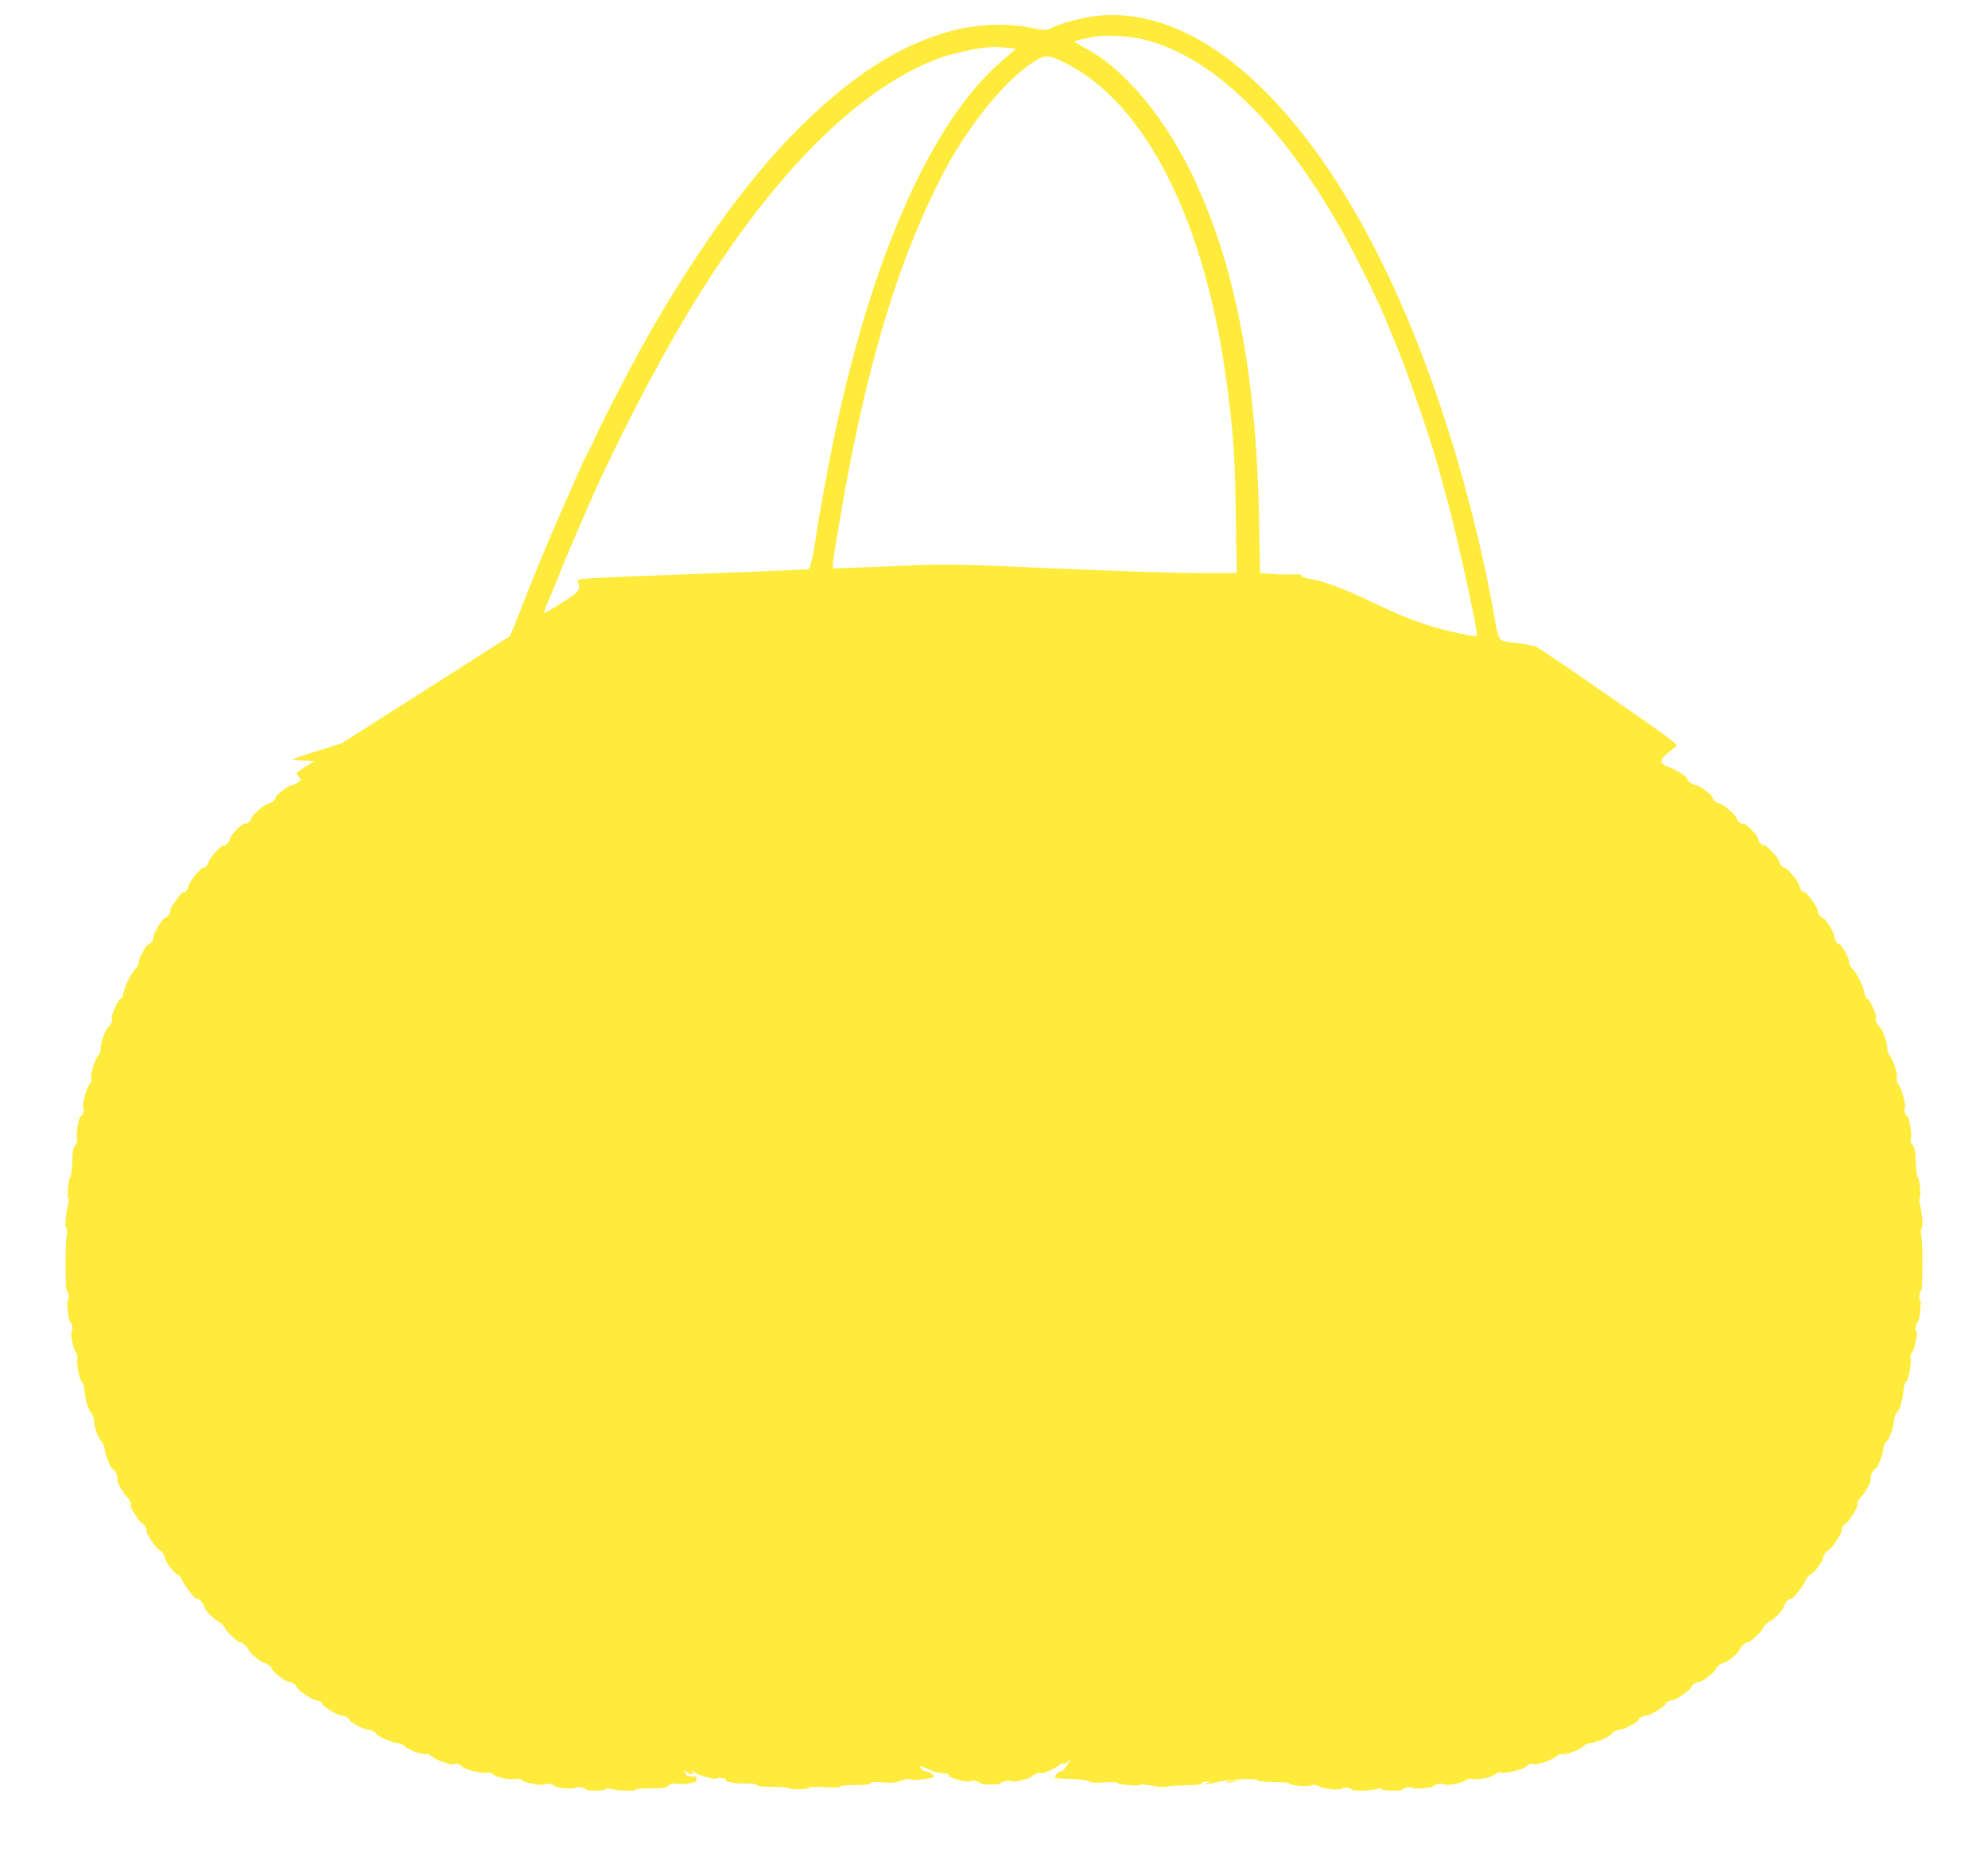 <?xml version="1.0" standalone="no"?>
<!DOCTYPE svg PUBLIC "-//W3C//DTD SVG 20010904//EN"
 "http://www.w3.org/TR/2001/REC-SVG-20010904/DTD/svg10.dtd">
<svg version="1.0" xmlns="http://www.w3.org/2000/svg"
 width="1280pt" height="1195pt" viewBox="0 0 1280 1195"
 preserveAspectRatio="xMidYMid meet">
<g transform="translate(0,1195) scale(0.1,-0.1)"
fill="#ffeb3b" stroke="none">
<path d="M7035 11844 c-98 -15 -210 -46 -265 -74 -34 -17 -39 -17 -130 1 -185
36 -392 22 -585 -41 -268 -87 -502 -232 -774 -475 -359 -322 -706 -776 -1073
-1405 -101 -173 -315 -581 -378 -722 -23 -51 -46 -98 -51 -104 -8 -10 -36 -72
-186 -414 -67 -153 -161 -381 -213 -515 -21 -55 -51 -131 -67 -170 l-29 -70
-542 -346 -542 -345 -159 -50 c-88 -27 -157 -51 -155 -54 5 -4 12 -5 94 -8
l44 -2 -57 -36 c-31 -19 -57 -39 -57 -44 0 -5 7 -16 16 -25 15 -15 15 -17 -7
-33 -13 -9 -30 -17 -39 -17 -23 -2 -110 -68 -106 -81 4 -11 -31 -38 -49 -39
-17 0 -105 -76 -105 -90 0 -16 -35 -47 -44 -38 -9 10 -96 -78 -96 -98 0 -18
-33 -52 -42 -43 -8 7 -93 -85 -93 -101 0 -17 -25 -45 -39 -45 -16 0 -86 -85
-91 -111 -5 -26 -25 -50 -35 -44 -9 6 -92 -110 -84 -118 8 -8 -19 -47 -33 -47
-14 0 -73 -94 -73 -116 0 -23 -19 -54 -33 -54 -15 0 -71 -105 -63 -118 3 -5
-6 -22 -19 -36 -33 -36 -70 -111 -79 -158 -4 -21 -12 -38 -19 -38 -15 0 -69
-124 -56 -128 10 -4 -7 -41 -26 -57 -18 -15 -49 -106 -47 -137 1 -14 -5 -33
-13 -42 -23 -22 -54 -118 -48 -148 3 -15 -2 -31 -11 -40 -18 -18 -49 -134 -40
-149 8 -14 -5 -61 -15 -54 -12 7 -32 -112 -25 -146 4 -17 0 -32 -11 -43 -14
-13 -18 -38 -20 -108 -2 -50 -7 -94 -13 -97 -12 -8 -23 -129 -12 -136 4 -3 3
-22 -2 -42 -16 -58 -21 -144 -10 -155 6 -6 7 -21 2 -38 -10 -36 -11 -360 0
-360 4 0 10 -14 12 -30 3 -17 0 -30 -5 -30 -10 0 2 -133 14 -140 12 -8 22 -60
11 -60 -14 0 12 -130 28 -140 8 -5 11 -20 8 -41 -6 -40 15 -139 31 -149 7 -4
13 -27 15 -51 4 -61 25 -131 43 -144 8 -6 16 -29 18 -51 3 -49 30 -123 51
-138 8 -7 17 -27 18 -46 3 -40 40 -130 54 -130 12 0 34 -49 27 -60 -8 -12 29
-82 60 -116 24 -25 29 -38 26 -57 -3 -15 63 -117 76 -117 11 0 27 -31 28 -55
1 -17 69 -115 80 -115 12 0 40 -41 37 -53 -4 -14 68 -107 83 -107 7 0 21 -17
30 -37 22 -47 85 -124 95 -118 10 6 43 -31 46 -52 3 -20 62 -81 94 -96 14 -7
31 -24 38 -39 14 -30 91 -100 102 -93 8 5 48 -35 51 -50 2 -13 76 -76 92 -79
25 -4 57 -27 57 -41 0 -14 93 -87 107 -83 13 4 53 -22 53 -35 0 -12 96 -81
115 -82 23 -1 55 -17 50 -25 -6 -10 91 -71 119 -75 34 -4 56 -16 56 -29 0 -12
91 -60 114 -62 23 -1 56 -16 56 -25 0 -14 105 -61 142 -63 17 -1 36 -10 43
-19 15 -21 118 -59 138 -51 9 3 24 -3 35 -14 22 -22 140 -63 148 -51 6 10 35
1 49 -16 15 -17 126 -45 156 -39 15 4 32 0 40 -8 20 -21 105 -40 143 -32 23 4
38 1 48 -9 17 -17 136 -38 144 -25 6 9 56 0 64 -12 8 -11 128 -22 134 -12 7
11 66 3 66 -9 0 -12 128 -11 132 1 2 7 15 7 38 0 42 -12 160 -13 160 -2 0 5
42 8 93 8 77 -1 97 3 112 17 13 14 27 17 54 12 20 -3 56 -2 81 3 35 6 45 12
45 27 0 12 -6 19 -14 17 -24 -5 -62 8 -56 18 3 6 1 10 -6 10 -7 0 -9 3 -6 7 4
3 15 -1 25 -10 12 -11 22 -13 32 -7 13 8 13 10 1 10 -8 0 -11 3 -7 7 4 5 13 1
19 -8 13 -17 134 -51 142 -40 2 4 18 6 34 3 17 -2 28 -8 26 -13 -8 -12 61 -24
130 -22 37 1 62 -3 67 -10 5 -8 40 -12 102 -12 52 0 98 -3 102 -8 11 -11 134
-9 134 3 0 5 39 7 100 3 62 -4 100 -2 100 4 0 5 41 10 97 10 65 0 98 4 101 12
3 8 25 10 77 5 57 -5 82 -3 119 11 31 12 50 15 57 8 6 -6 32 -6 72 -1 89 13
93 15 66 37 -13 10 -28 17 -34 14 -6 -2 -20 5 -30 17 -23 25 -18 25 42 -1 43
-20 59 -24 116 -28 9 0 17 -7 17 -14 0 -15 125 -48 137 -36 10 10 63 0 63 -12
0 -11 127 -12 132 -1 4 12 68 24 68 13 0 -11 122 16 130 28 10 15 49 31 63 25
17 -6 112 39 136 65 9 9 12 11 7 4 -12 -19 4 -16 27 4 19 18 20 17 6 -7 -21
-38 -41 -60 -49 -55 -10 6 -45 -33 -37 -41 3 -4 48 -7 99 -8 54 -1 103 -8 117
-15 18 -10 46 -12 102 -7 42 3 79 2 81 -2 4 -12 148 -26 148 -14 0 5 33 3 73
-5 39 -7 83 -11 97 -7 14 4 70 8 124 9 67 1 101 5 104 13 2 7 16 12 30 11 l27
-1 -25 -8 c-43 -14 -8 -11 70 6 89 20 252 26 262 10 4 -6 45 -10 100 -10 51 0
96 -4 99 -9 10 -14 124 -24 142 -13 12 8 26 6 49 -6 34 -17 132 -27 144 -15
11 11 64 8 64 -3 0 -13 115 -13 160 0 23 7 36 7 38 0 4 -12 129 -13 136 -1 8
13 56 20 62 9 6 -10 126 1 134 12 8 12 58 21 64 12 8 -13 127 8 144 25 10 10
25 13 48 9 38 -8 123 11 143 32 8 8 25 12 40 8 30 -6 141 22 156 39 14 17 43
26 49 16 8 -12 126 29 148 51 11 11 26 17 35 14 20 -8 123 30 138 51 7 9 26
18 43 19 37 2 142 49 142 63 0 9 33 24 56 25 23 2 114 50 114 62 0 13 22 25
56 29 28 4 125 65 119 75 -5 8 27 24 50 25 19 1 115 70 115 82 0 13 40 39 53
35 14 -4 107 69 107 83 0 14 32 37 57 41 16 3 100 74 93 79 -8 5 42 55 50 50
11 -7 88 63 102 93 7 15 24 32 38 39 32 15 91 76 94 96 3 21 36 58 46 52 10
-6 73 71 95 118 9 20 23 37 30 37 15 0 87 93 83 107 -3 12 25 53 37 53 11 0
79 98 80 115 1 24 17 55 28 55 13 0 79 102 76 117 -3 19 2 32 26 57 31 34 68
104 60 116 -7 11 15 60 27 60 14 0 51 90 54 130 1 19 10 39 18 46 21 15 48 89
51 138 2 22 10 45 18 51 18 13 39 83 43 144 2 24 8 47 15 51 16 10 37 109 31
149 -3 21 0 36 8 41 16 10 42 140 28 140 -11 0 -1 52 11 60 12 7 24 140 14
140 -5 0 -8 13 -5 30 2 16 8 30 12 30 11 0 10 324 0 360 -5 17 -4 32 2 38 11
11 6 97 -10 155 -5 20 -6 39 -2 42 11 7 0 128 -12 136 -6 3 -11 47 -13 97 -2
70 -6 95 -20 108 -11 11 -15 26 -11 43 7 34 -13 153 -25 146 -10 -7 -23 40
-15 54 9 15 -22 131 -40 149 -9 9 -14 25 -11 40 6 30 -25 126 -48 148 -8 9
-14 28 -13 42 2 31 -29 122 -47 137 -19 16 -36 53 -26 57 13 4 -41 128 -56
128 -7 0 -15 17 -19 38 -9 47 -46 122 -79 158 -13 14 -22 31 -19 36 8 13 -48
118 -63 118 -14 0 -33 31 -33 54 0 22 -59 116 -73 116 -14 0 -41 39 -33 47 8
8 -75 124 -84 118 -10 -6 -30 18 -35 44 -5 26 -75 111 -91 111 -14 0 -39 28
-39 45 0 16 -85 108 -93 101 -9 -9 -42 25 -42 43 0 20 -87 108 -96 98 -9 -9
-44 22 -44 38 0 14 -88 90 -105 90 -18 1 -53 28 -49 39 4 13 -83 79 -106 81
-20 1 -62 30 -54 37 8 9 -83 69 -122 79 -18 6 -38 18 -44 28 -8 16 -3 25 28
53 20 18 47 40 60 48 22 15 9 25 -424 325 -246 171 -458 315 -473 321 -14 6
-72 17 -129 24 -121 15 -110 0 -142 180 -74 420 -199 909 -342 1335 -331 989
-776 1745 -1279 2172 -318 271 -656 392 -964 347z m317 -145 c154 -36 319
-116 471 -231 283 -212 545 -531 797 -968 83 -143 264 -507 301 -605 11 -27
35 -86 54 -130 74 -172 234 -634 285 -821 11 -44 32 -117 45 -164 59 -203 205
-862 205 -921 0 -11 -29 -7 -160 23 -159 36 -305 90 -510 188 -190 92 -313
137 -417 155 -24 4 -43 12 -43 18 0 8 -20 11 -62 9 -34 -2 -94 -1 -133 3 l-72
6 -6 342 c-18 914 -145 1595 -405 2167 -185 405 -458 738 -718 872 -35 18 -64
36 -64 40 0 4 24 11 53 17 28 5 61 12 72 14 59 13 220 6 307 -14z m-863 -57
l53 -7 -78 -66 c-482 -403 -891 -1354 -1133 -2634 -42 -224 -68 -372 -76 -430
-12 -101 -38 -217 -49 -220 -6 -2 -326 -15 -711 -30 -772 -28 -792 -30 -775
-50 6 -8 10 -26 8 -41 -2 -22 -22 -39 -112 -96 -59 -38 -110 -67 -113 -65 -2
3 9 36 26 73 16 38 48 114 70 169 39 100 93 227 188 445 168 384 430 893 645
1250 531 883 1109 1462 1643 1645 22 8 81 23 130 34 131 29 192 34 284 23z
m367 -96 c519 -257 905 -1020 1043 -2066 42 -315 52 -465 58 -842 l6 -378
-244 0 c-134 0 -551 14 -927 30 -682 30 -683 30 -1039 15 -197 -8 -366 -15
-376 -15 -23 0 -22 6 29 305 159 945 360 1631 642 2191 164 327 406 633 602
762 77 51 98 51 206 -2z"/>
<path d="M7910 480 c-20 -6 -21 -8 -5 -8 11 0 31 4 45 8 20 6 21 8 5 8 -11 0
-31 -4 -45 -8z"/>
</g>
</svg>
